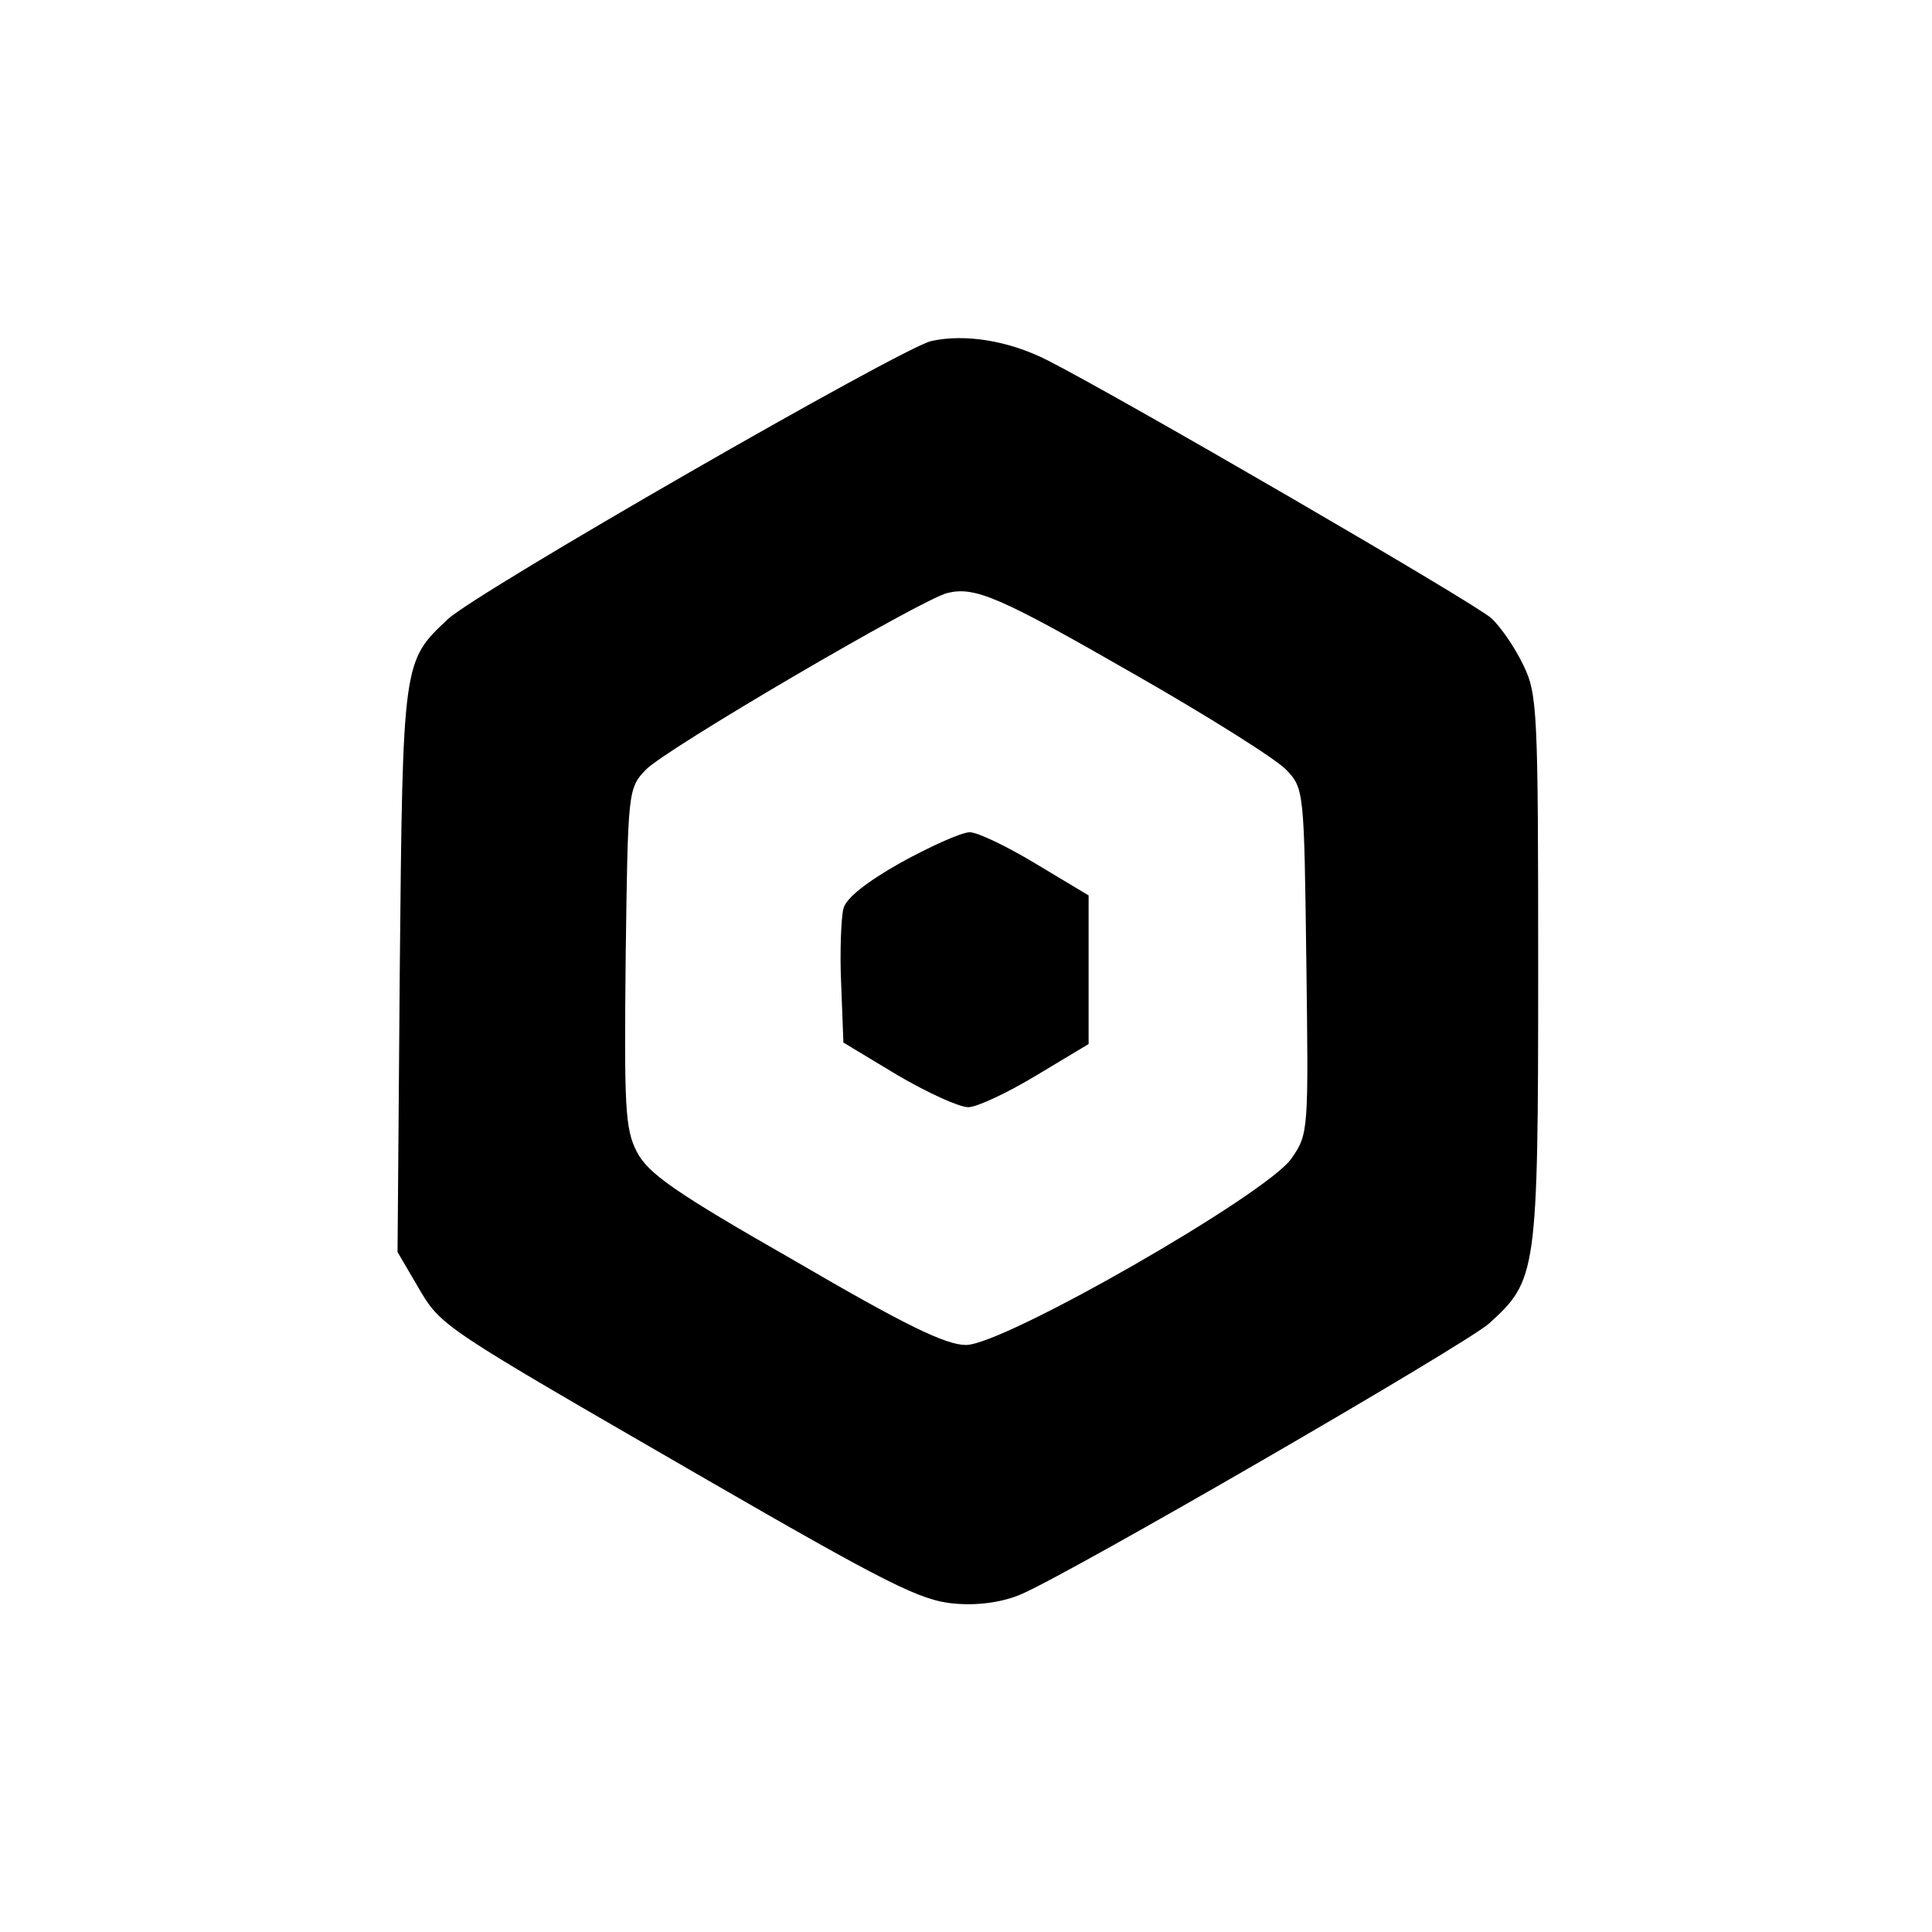 <?xml version="1.0" standalone="no"?>
<!DOCTYPE svg PUBLIC "-//W3C//DTD SVG 20010904//EN"
 "http://www.w3.org/TR/2001/REC-SVG-20010904/DTD/svg10.dtd">
<svg version="1.0" xmlns="http://www.w3.org/2000/svg"
 width="260pt" height="260pt" viewBox="0 0 260 260"
 preserveAspectRatio="xMidYMid meet">
<g transform="translate(0,260) scale(0.1,-0.1)"
fill="#000000" stroke="none">
<path d="M1253 2141 c-43 -11 -610 -337 -650 -374 -61 -57 -61 -56 -65 -472
l-3 -380 27 -46 c32 -55 29 -52 387 -259 246 -142 290 -164 335 -168 33 -3 65
2 89 12 63 26 600 337 631 365 64 58 66 67 66 475 0 350 -1 372 -20 411 -11
23 -30 51 -43 63 -20 19 -497 296 -597 347 -53 27 -112 36 -157 26z m273 -448
c100 -57 192 -115 205 -129 24 -25 24 -29 27 -258 3 -228 3 -232 -20 -265 -33
-48 -387 -251 -438 -251 -27 0 -81 26 -230 113 -163 93 -198 118 -213 147 -16
31 -17 61 -15 262 3 223 3 227 27 252 25 27 372 230 406 238 37 9 70 -5 251
-109z"/>
<path d="M1212 1439 c-46 -26 -74 -48 -77 -62 -3 -12 -5 -58 -3 -101 l3 -79
73 -44 c41 -24 83 -43 95 -43 12 0 54 20 92 43 l70 42 0 100 0 100 -70 42
c-38 23 -79 43 -90 43 -11 0 -53 -19 -93 -41z"/>
</g>
</svg>
